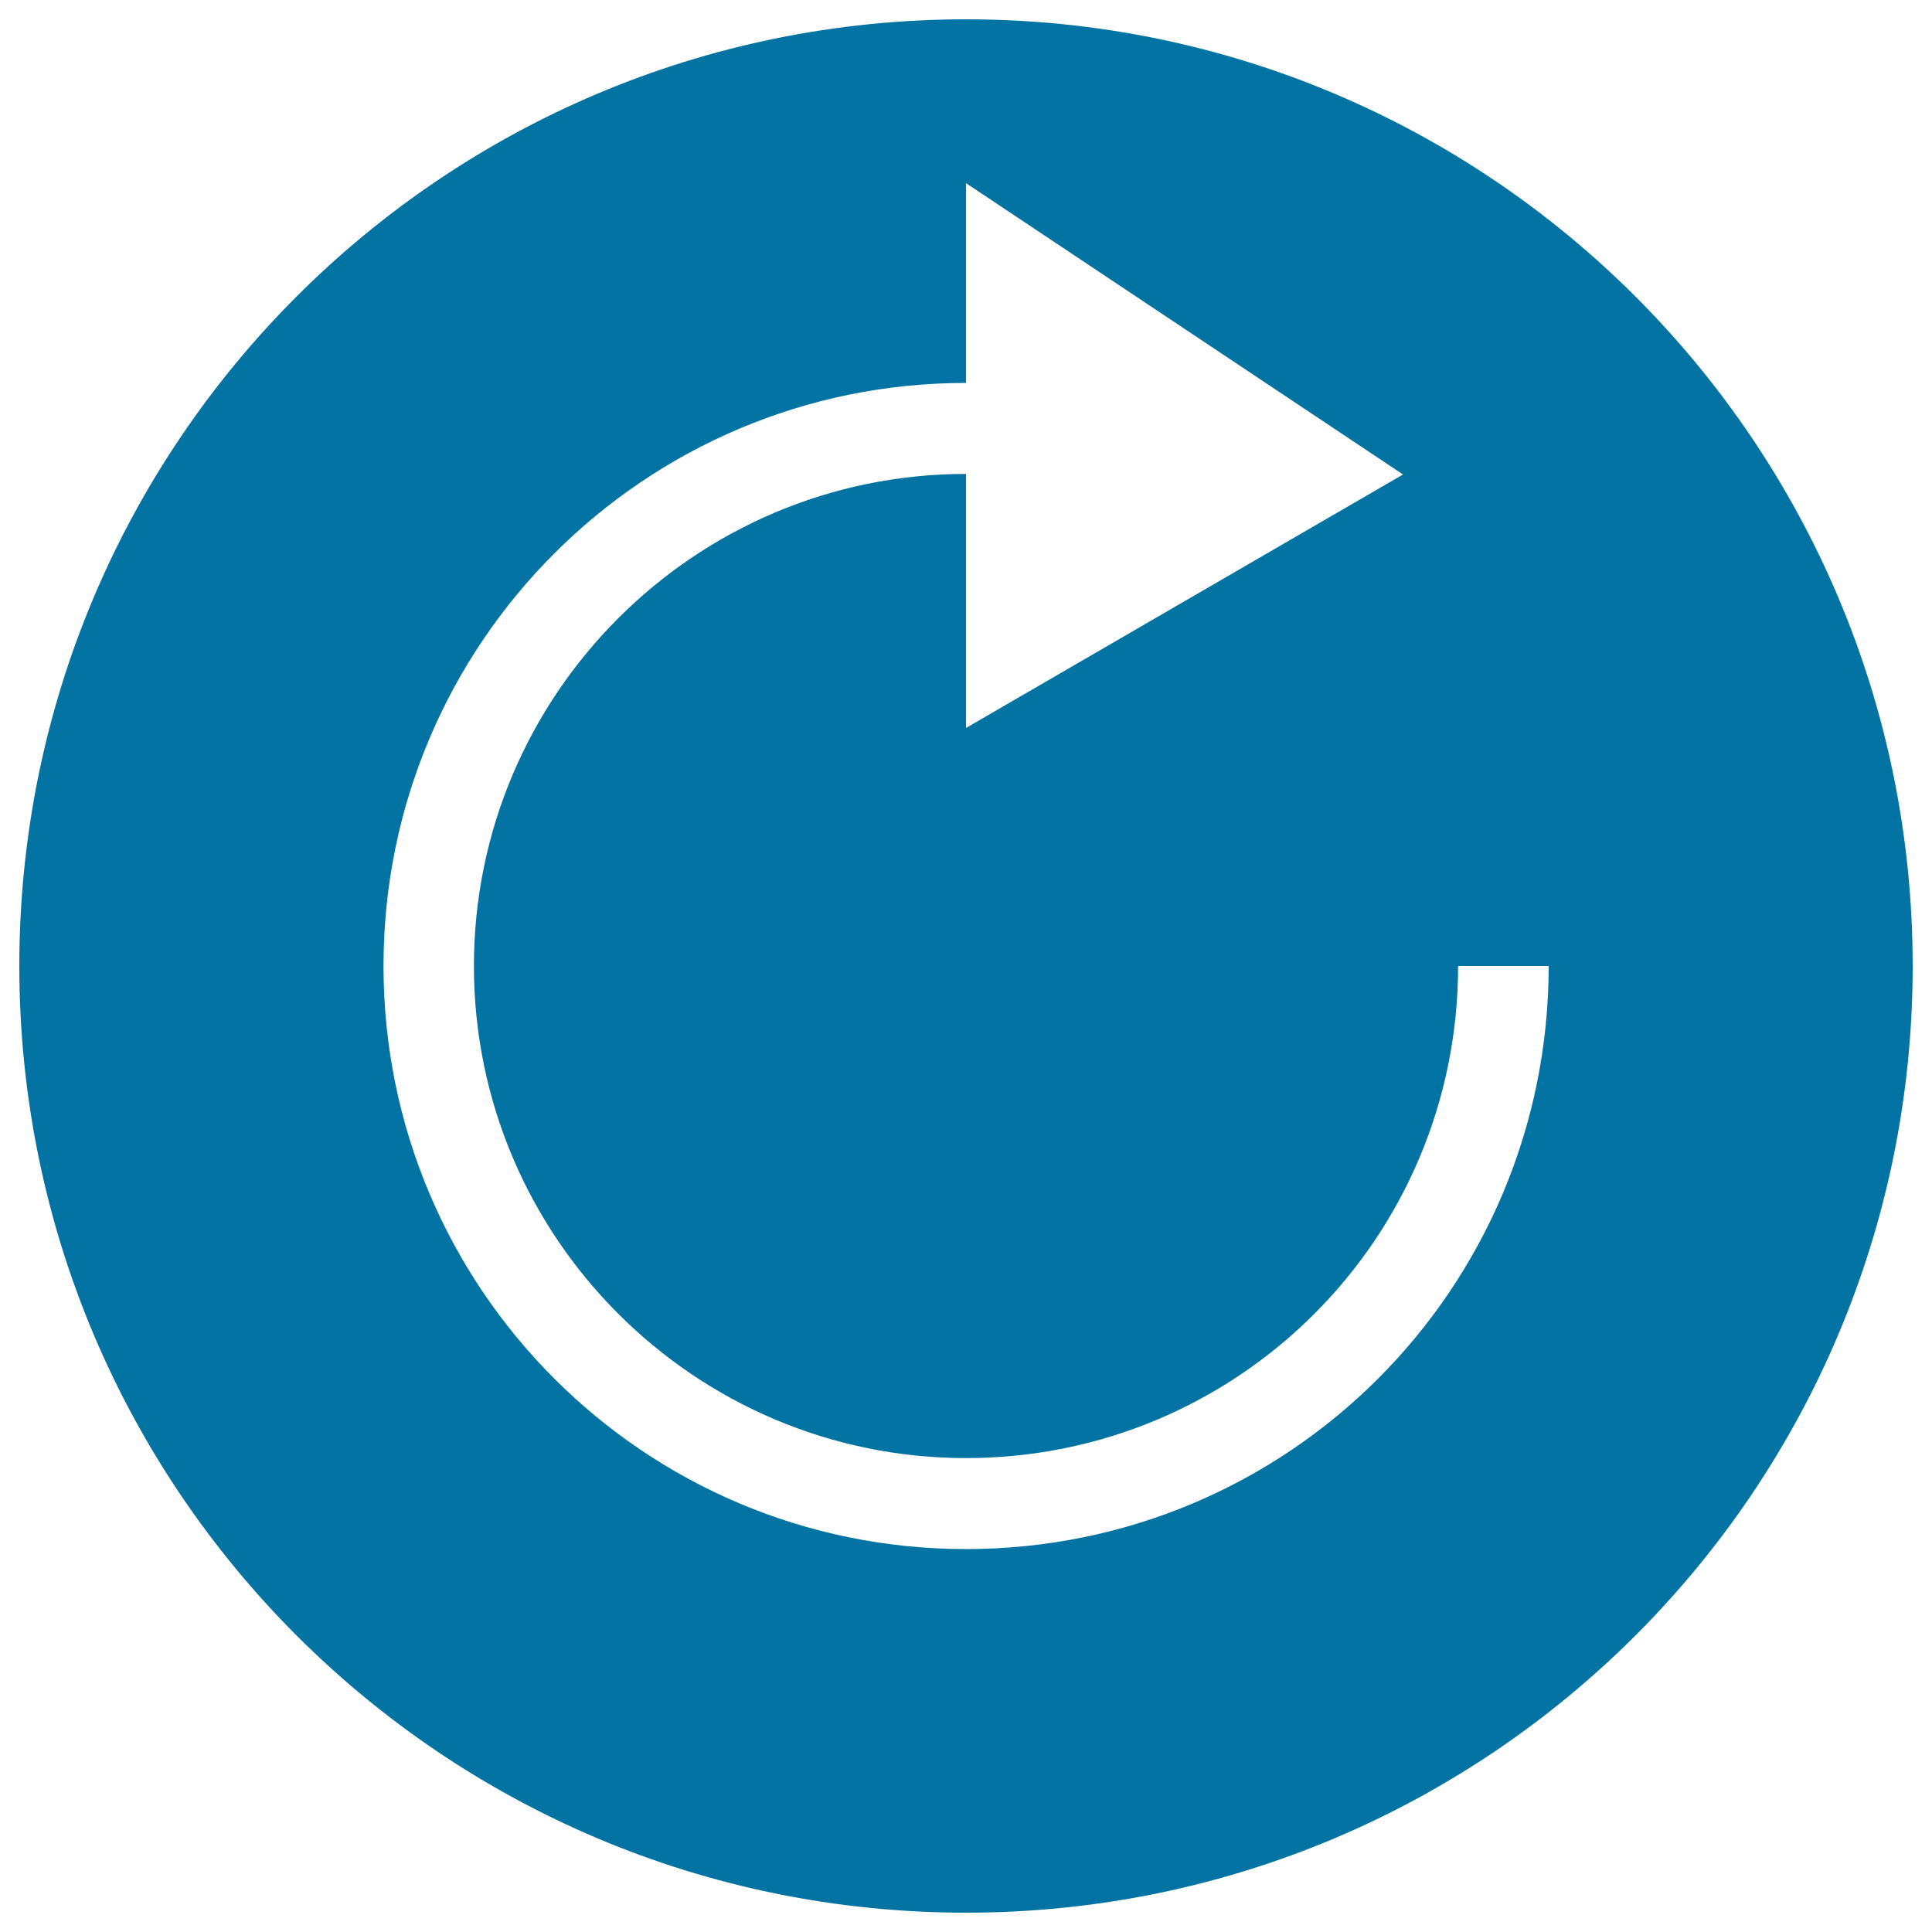 <svg xmlns="http://www.w3.org/2000/svg" viewBox="0 0 1000 1000" style="fill:#0273a2">
<title>Ios Refresh SVG icon</title>
<path d="M500,10C229.3,10,10,229.3,10,500s219.3,490,490,490s490-219.3,490-490S770.7,10,500,10z M500,801.8c-166.6,0-301.5-135-301.5-301.8s135-301.8,301.5-301.8V94.8l226.2,150.8L500,376.8V245.3c-140.4,0-254.7,114.3-254.7,254.7S359.6,754.7,500,754.7S754.7,641.3,754.7,500h46.9C801.5,667.3,666.6,801.8,500,801.8z"/>
</svg>